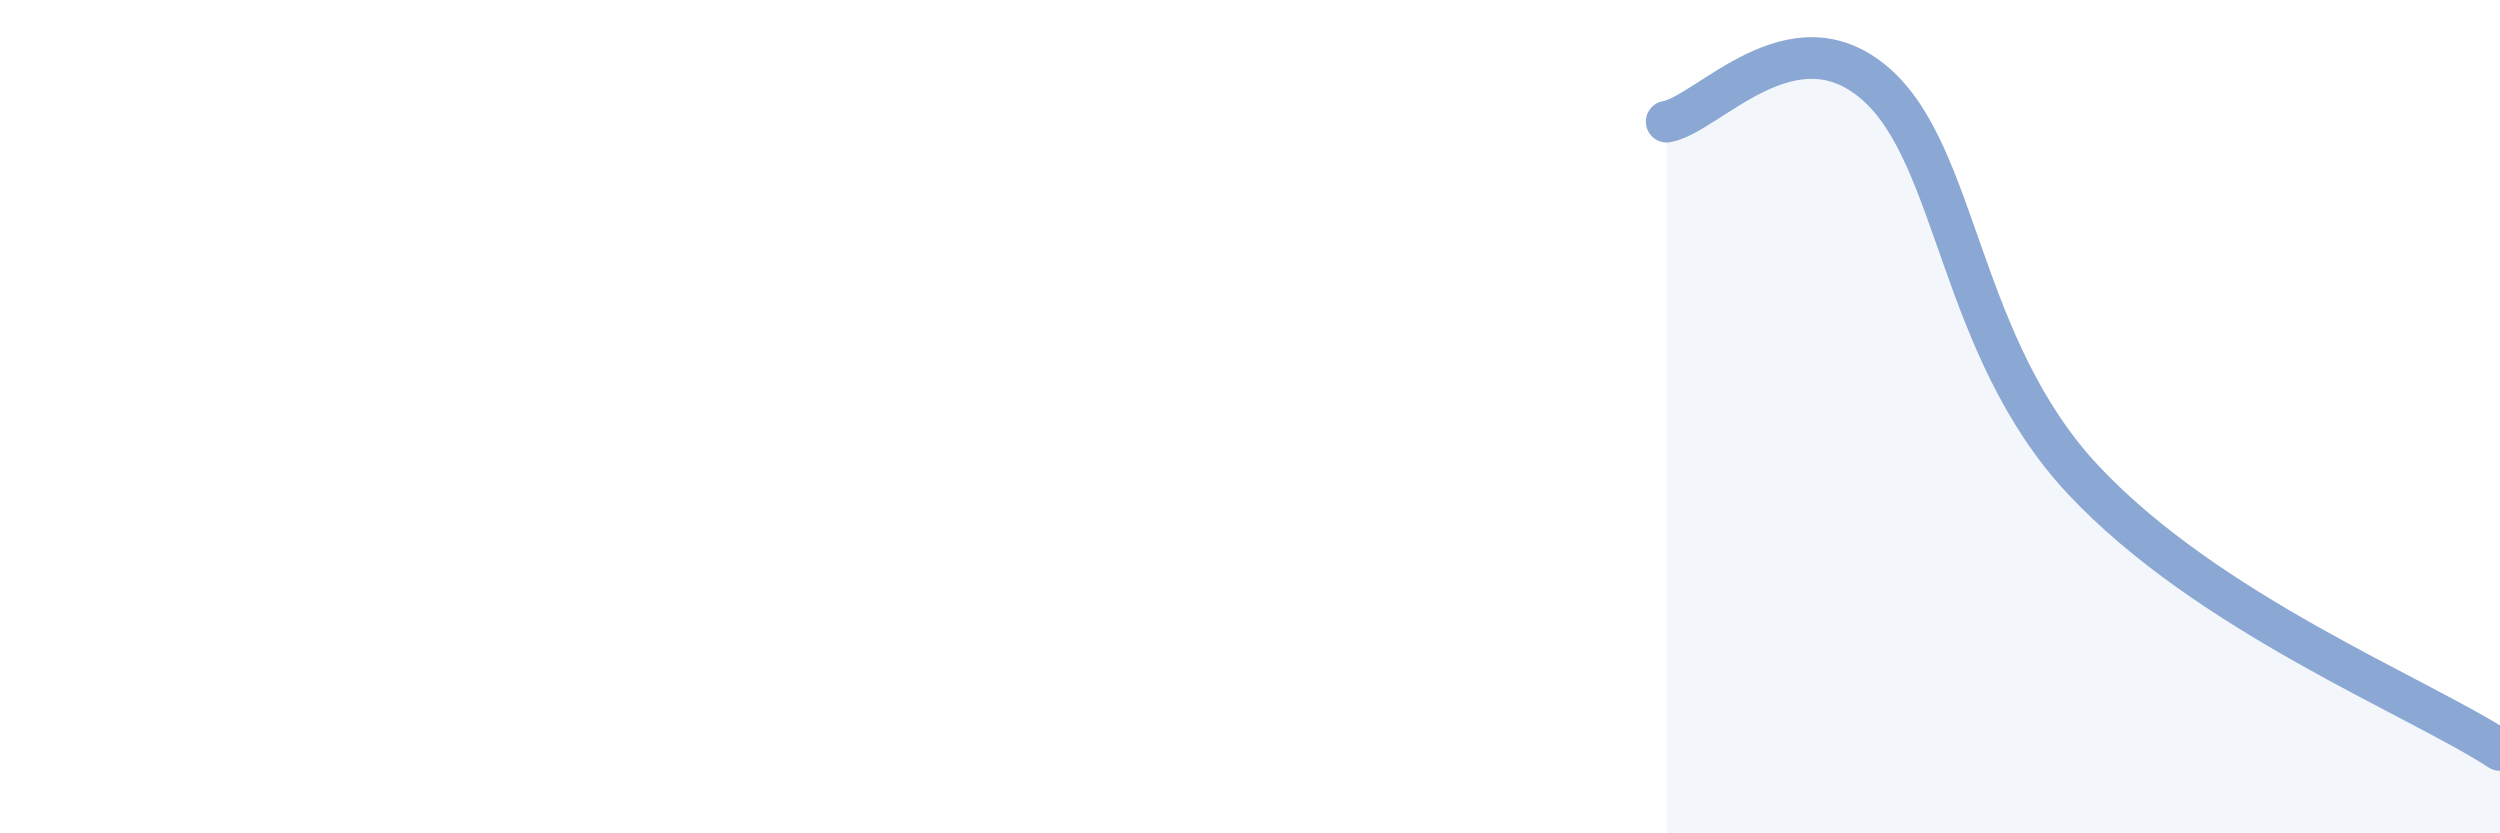 
    <svg width="60" height="20" viewBox="0 0 60 20" xmlns="http://www.w3.org/2000/svg">
      <path
        d="M 40,2.92 C 41,2.74 43,0.28 45,2 C 47,3.72 47,8.32 50,11.52 C 53,14.72 58,16.7 60,18L60 20L40 20Z"
        fill="#8ba7d3"
        opacity="0.1"
        stroke-linecap="round"
        stroke-linejoin="round"
      />
      <path
        d="M 40,2.92 C 41,2.74 43,0.28 45,2 C 47,3.72 47,8.32 50,11.52 C 53,14.72 58,16.7 60,18"
        stroke="#8ba7d3"
        stroke-width="1"
        fill="none"
        stroke-linecap="round"
        stroke-linejoin="round"
      />
    </svg>
  